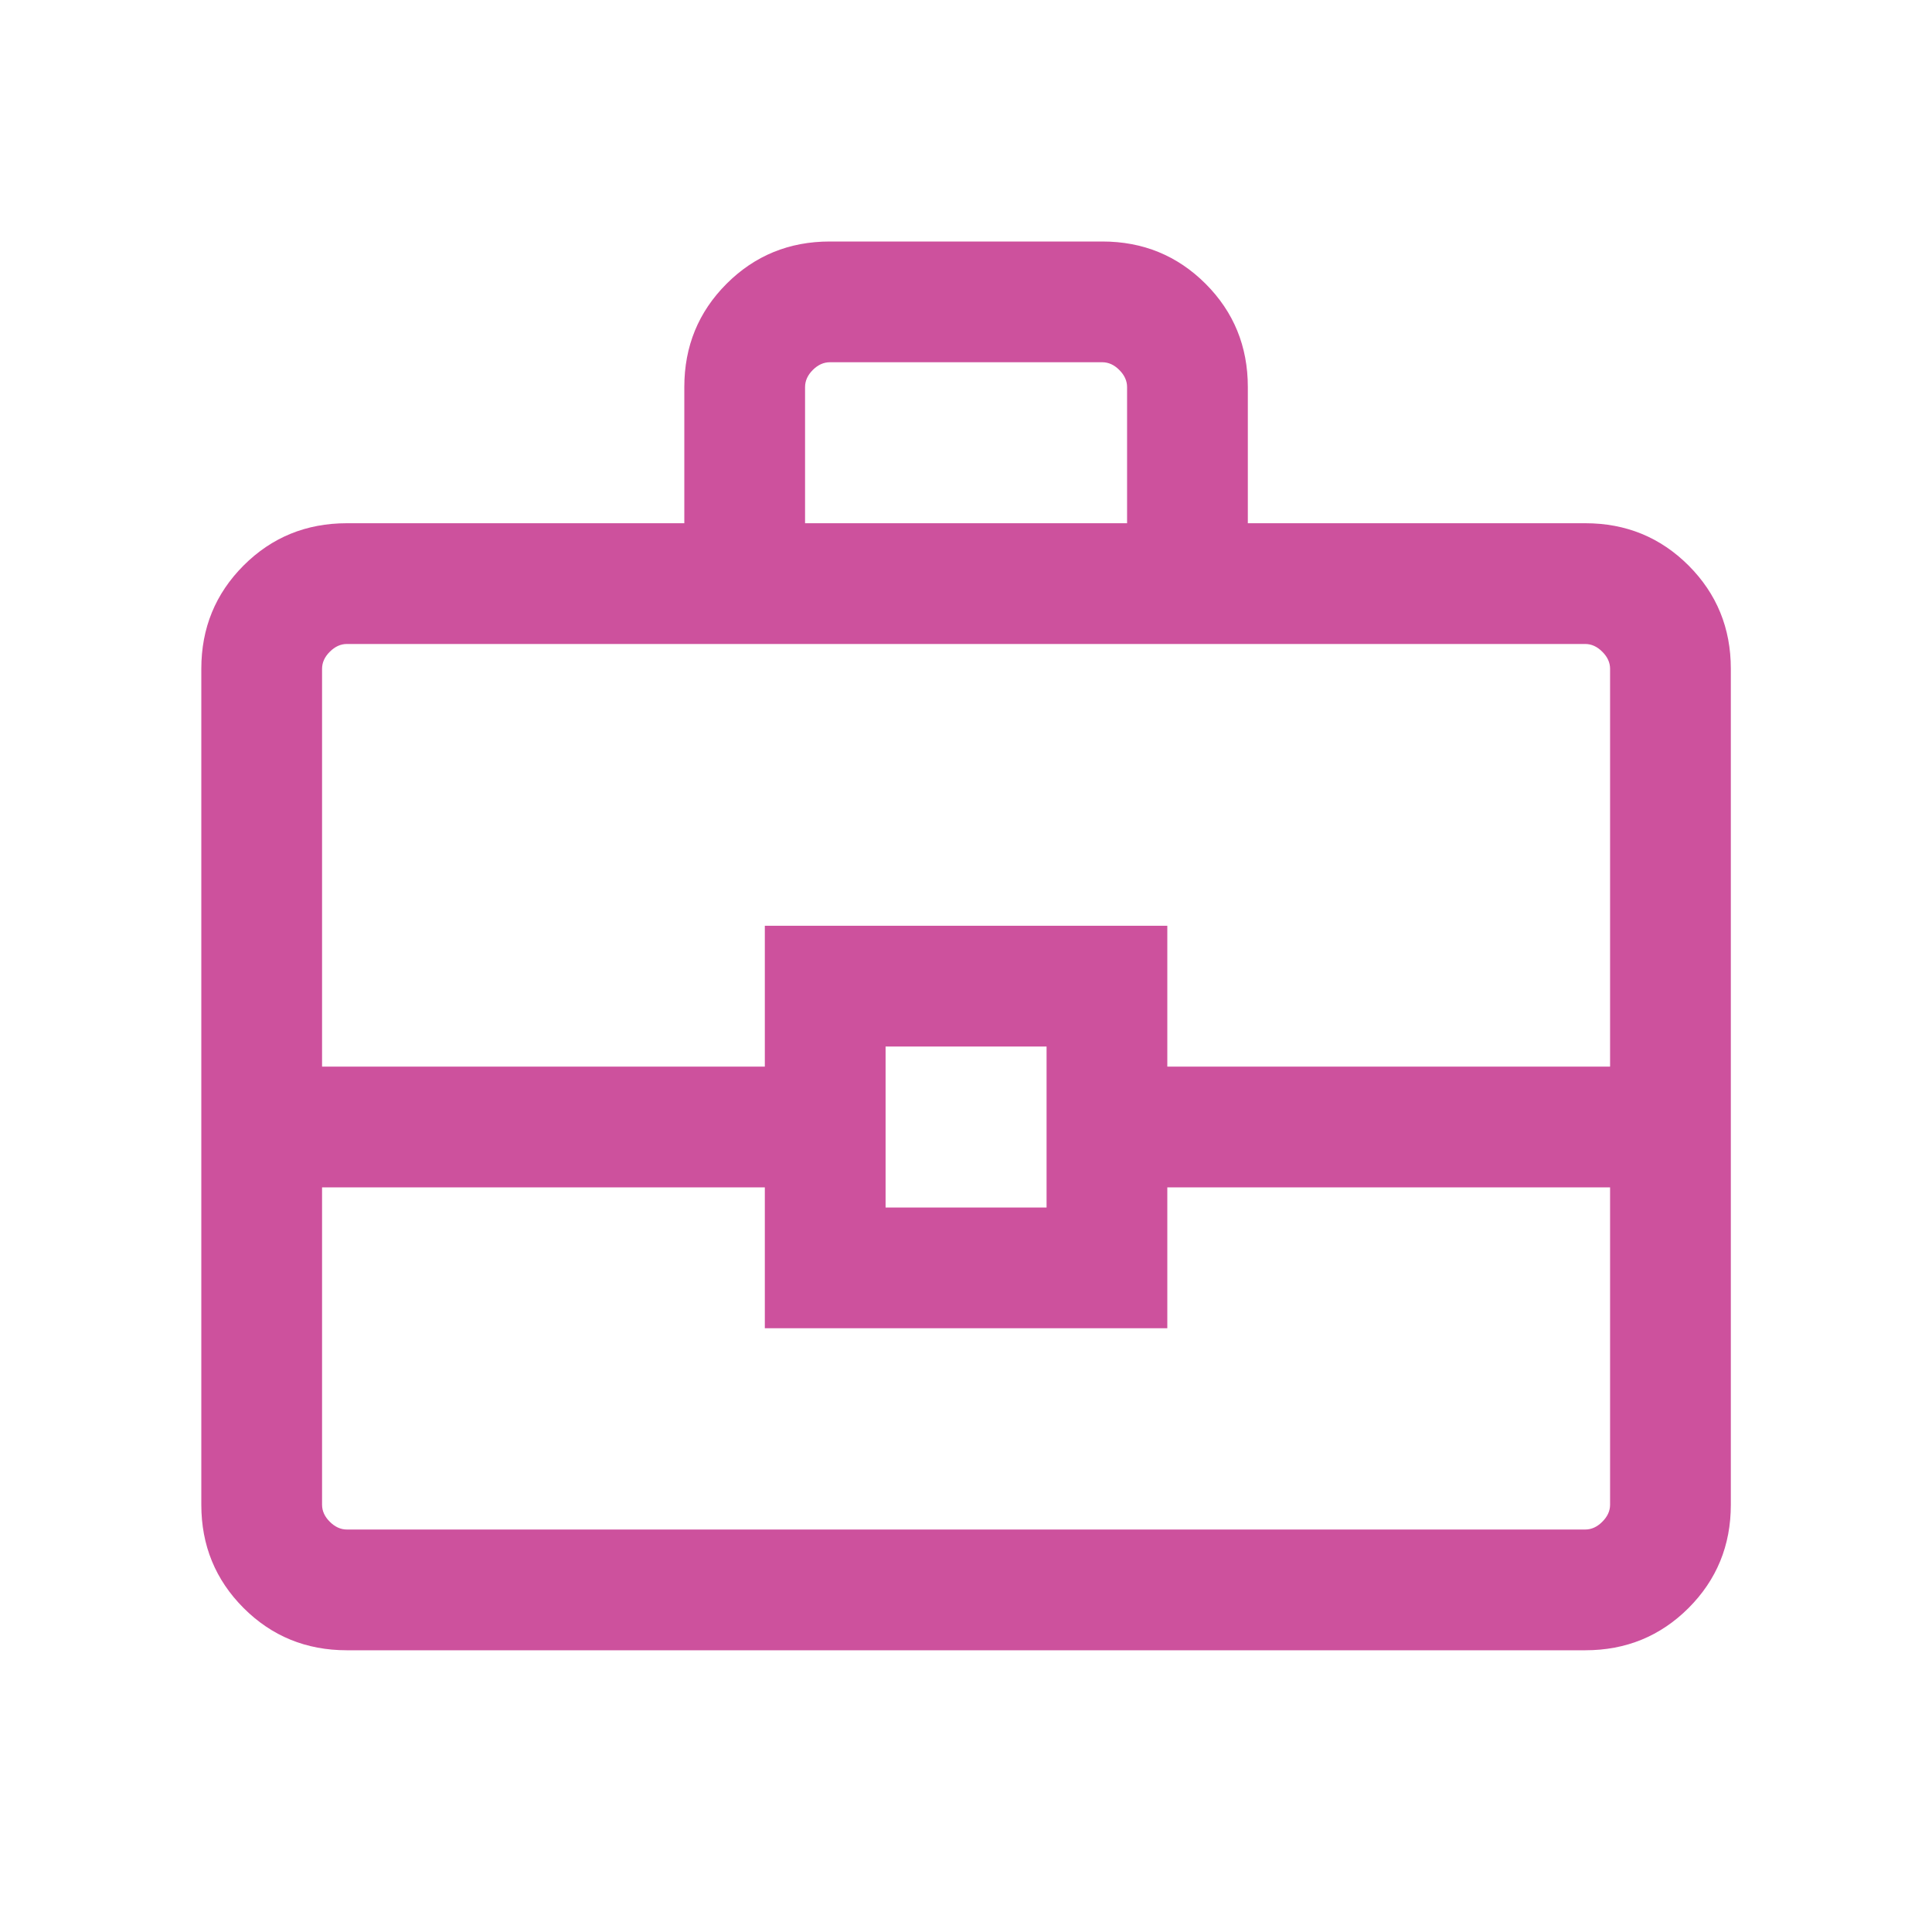 <?xml version="1.0" encoding="UTF-8"?>
<svg xmlns="http://www.w3.org/2000/svg" width="40" height="40" viewBox="0 0 40 40" fill="none">
  <mask id="mask0_1006_22915" style="mask-type:alpha" maskUnits="userSpaceOnUse" x="0" y="0" width="40" height="40">
    <rect width="40" height="40" fill="#D9D9D9"></rect>
  </mask>
  <g mask="url(#mask0_1006_22915)">
    <path d="M7.181 34.167C6.339 34.167 5.626 33.875 5.043 33.292C4.46 32.708 4.168 31.996 4.168 31.154V13.846C4.168 13.004 4.46 12.292 5.043 11.708C5.626 11.125 6.339 10.833 7.181 10.833H14.168V8.013C14.168 7.171 14.46 6.458 15.043 5.875C15.626 5.292 16.339 5 17.181 5H22.822C23.664 5 24.376 5.292 24.96 5.875C25.543 6.458 25.835 7.171 25.835 8.013V10.833H32.822C33.664 10.833 34.376 11.125 34.96 11.708C35.543 12.292 35.835 13.004 35.835 13.846V31.154C35.835 31.996 35.543 32.708 34.96 33.292C34.376 33.875 33.664 34.167 32.822 34.167H7.181ZM16.668 10.833H23.335V8.013C23.335 7.885 23.281 7.767 23.174 7.66C23.068 7.553 22.95 7.5 22.822 7.5H17.181C17.053 7.5 16.935 7.553 16.828 7.66C16.721 7.767 16.668 7.885 16.668 8.013V10.833ZM33.335 24.583H24.168V27.5H15.835V24.583H6.668V31.154C6.668 31.282 6.721 31.4 6.828 31.506C6.935 31.613 7.053 31.667 7.181 31.667H32.822C32.95 31.667 33.068 31.613 33.174 31.506C33.281 31.4 33.335 31.282 33.335 31.154V24.583ZM18.335 25H21.668V21.667H18.335V25ZM6.668 22.083H15.835V19.167H24.168V22.083H33.335V13.846C33.335 13.718 33.281 13.6 33.174 13.494C33.068 13.387 32.95 13.333 32.822 13.333H7.181C7.053 13.333 6.935 13.387 6.828 13.494C6.721 13.6 6.668 13.718 6.668 13.846V22.083Z" fill="#CD519D"></path>
  </g>
</svg>
